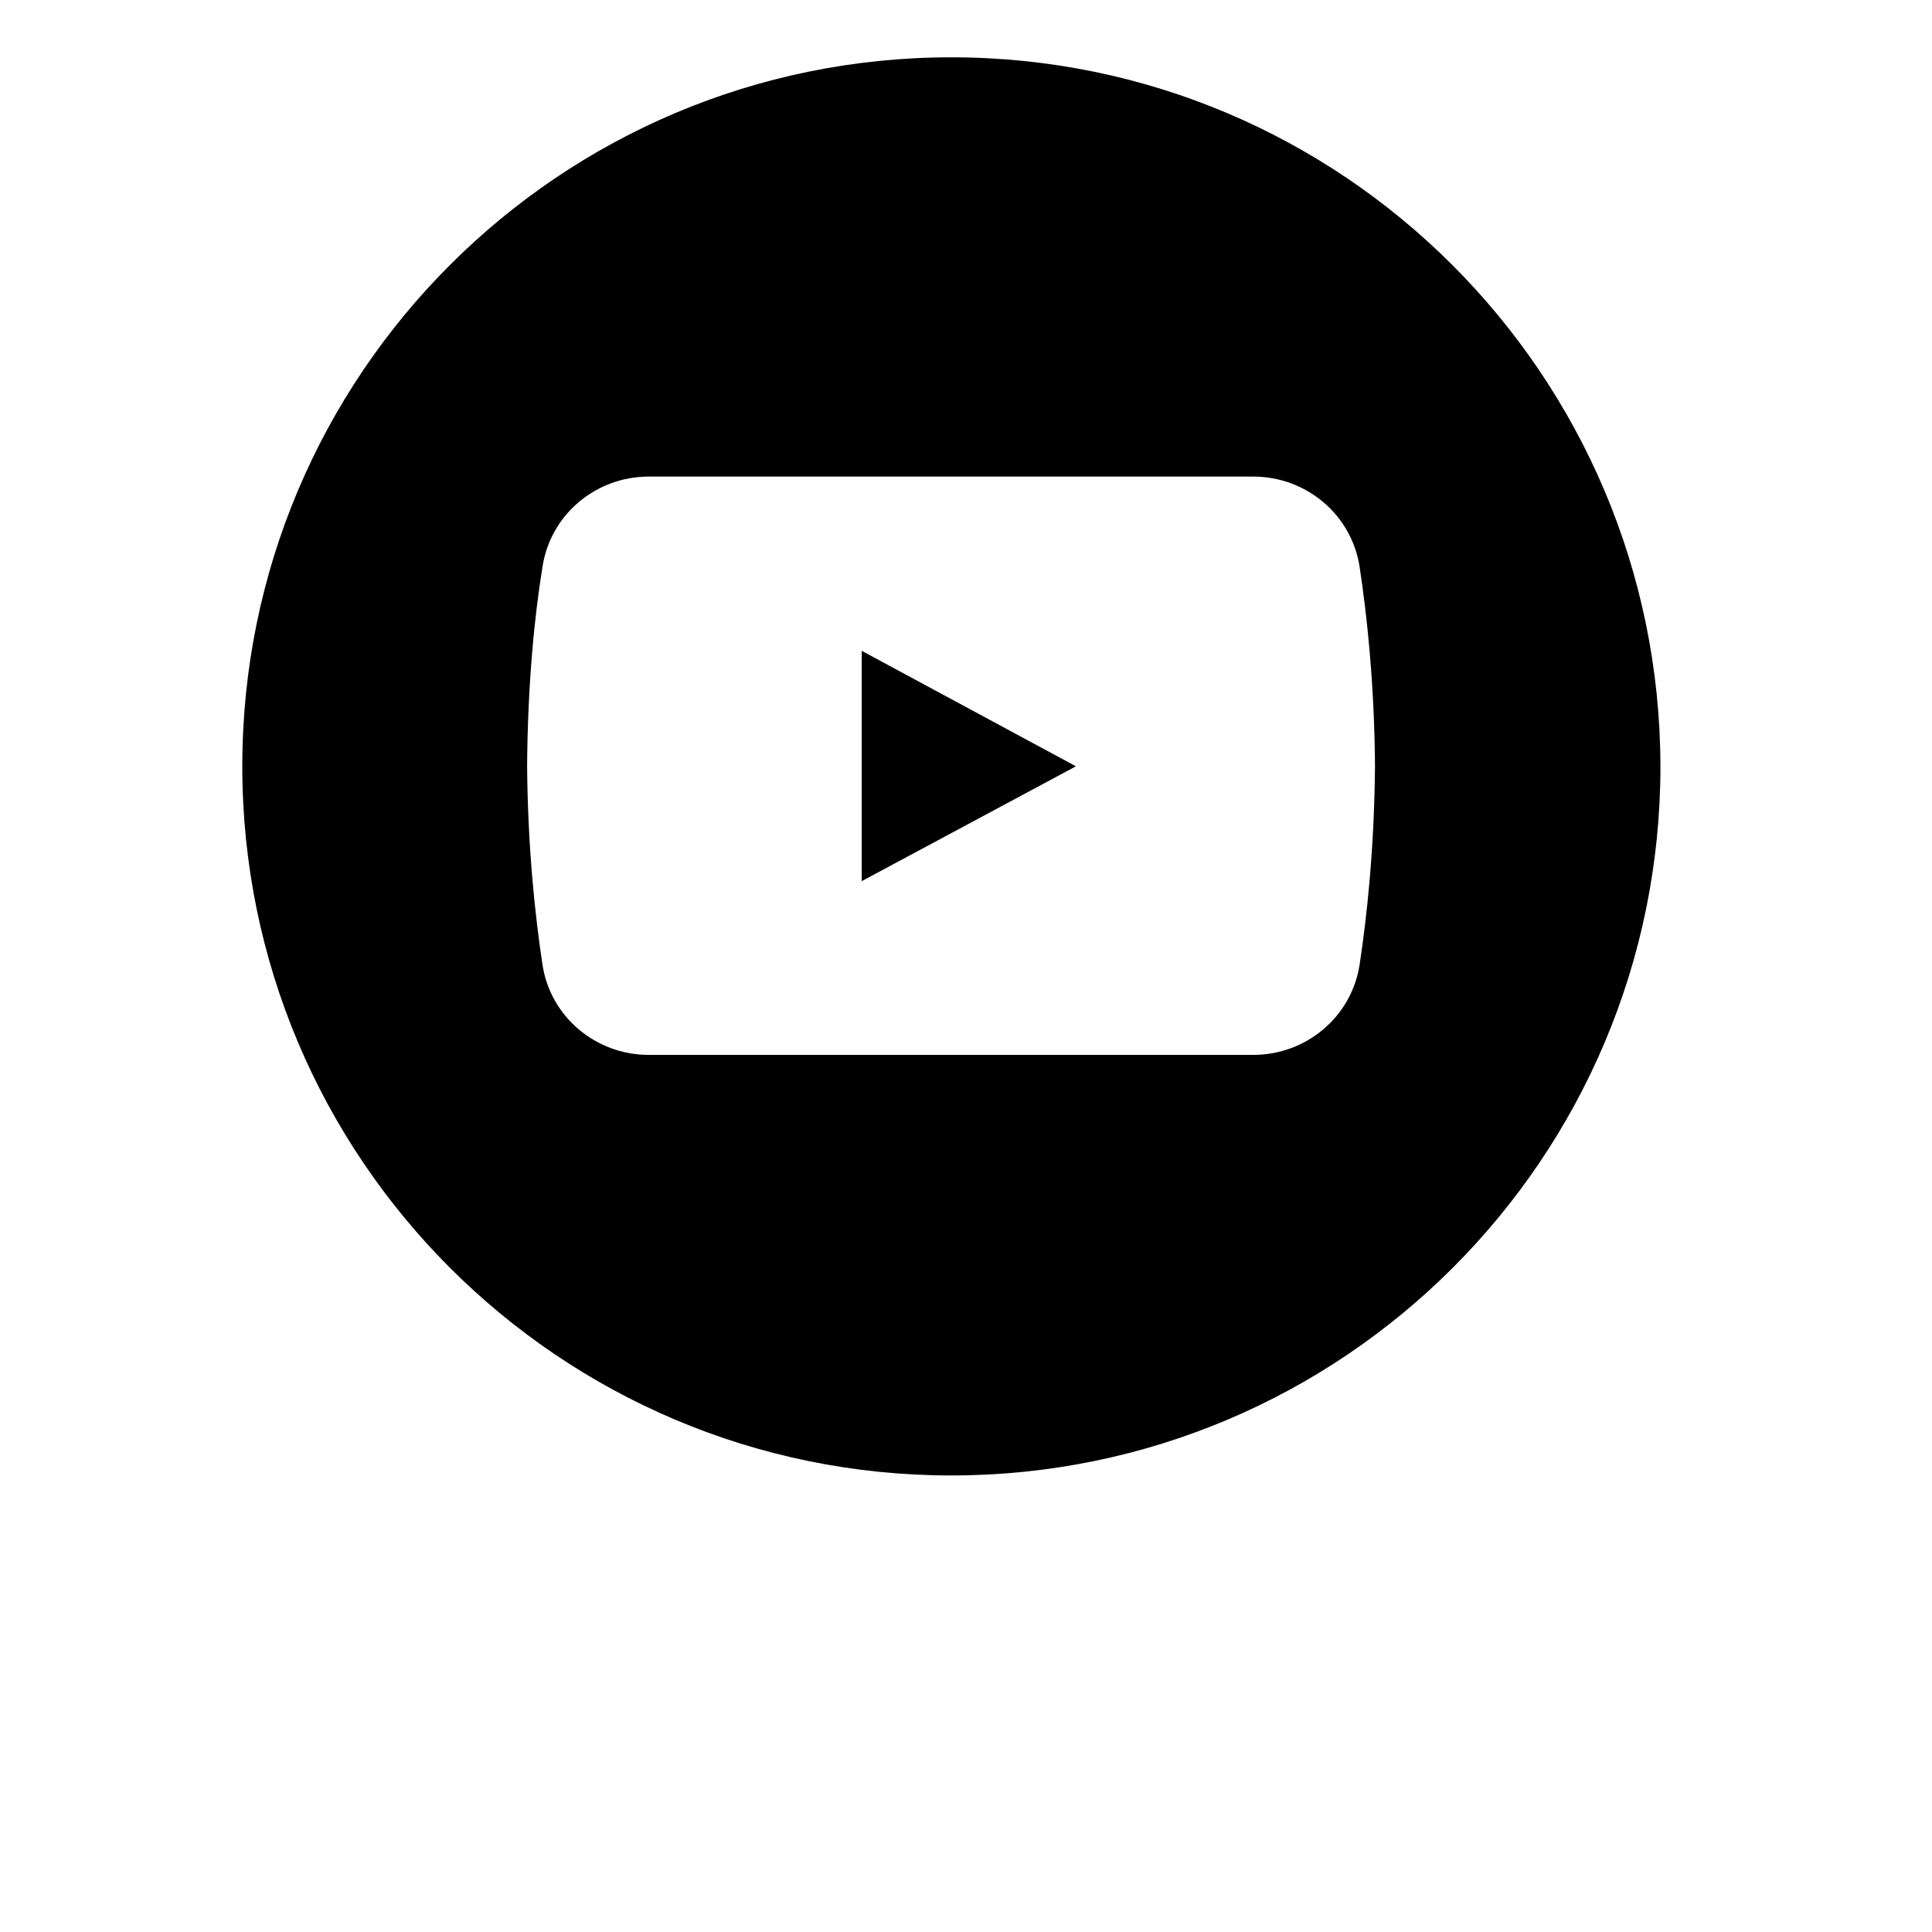 <svg xmlns="http://www.w3.org/2000/svg" xmlns:xlink="http://www.w3.org/1999/xlink" width="50" zoomAndPan="magnify" viewBox="0 0 37.92 46.08" height="50" preserveAspectRatio="xMidYMid meet" version="1.2"><defs><clipPath id="0e7cac37ea"><path d="M 1.699 1.367 L 35.523 1.367 L 35.523 35.191 L 1.699 35.191 Z M 1.699 1.367 "/></clipPath></defs><g id="638d765bd8"><g clip-rule="nonzero" clip-path="url(#0e7cac37ea)"><path style=" stroke:none;fill-rule:nonzero;fill:#000000;fill-opacity:1;" d="M 18.609 1.367 C 9.27 1.367 1.699 8.938 1.699 18.277 C 1.699 27.621 9.27 35.191 18.609 35.191 C 27.953 35.191 35.523 27.621 35.523 18.277 C 35.508 8.938 27.938 1.367 18.609 1.367 Z M 28.348 23.008 C 28.156 24.254 27.074 25.16 25.812 25.16 L 11.391 25.16 C 10.133 25.16 9.047 24.254 8.859 23.008 C 8.684 21.852 8.508 20.238 8.492 18.262 C 8.508 16.285 8.668 14.691 8.859 13.52 C 9.047 12.273 10.133 11.367 11.391 11.367 L 25.812 11.367 C 27.074 11.367 28.156 12.273 28.348 13.52 C 28.523 14.676 28.699 16.285 28.715 18.262 C 28.699 20.238 28.523 21.852 28.348 23.008 Z M 28.348 23.008 "/></g><path style=" stroke:none;fill-rule:nonzero;fill:#000000;fill-opacity:1;" d="M 16.473 15.523 L 16.473 21.016 L 21.582 18.277 Z M 16.473 15.523 "/></g></svg>